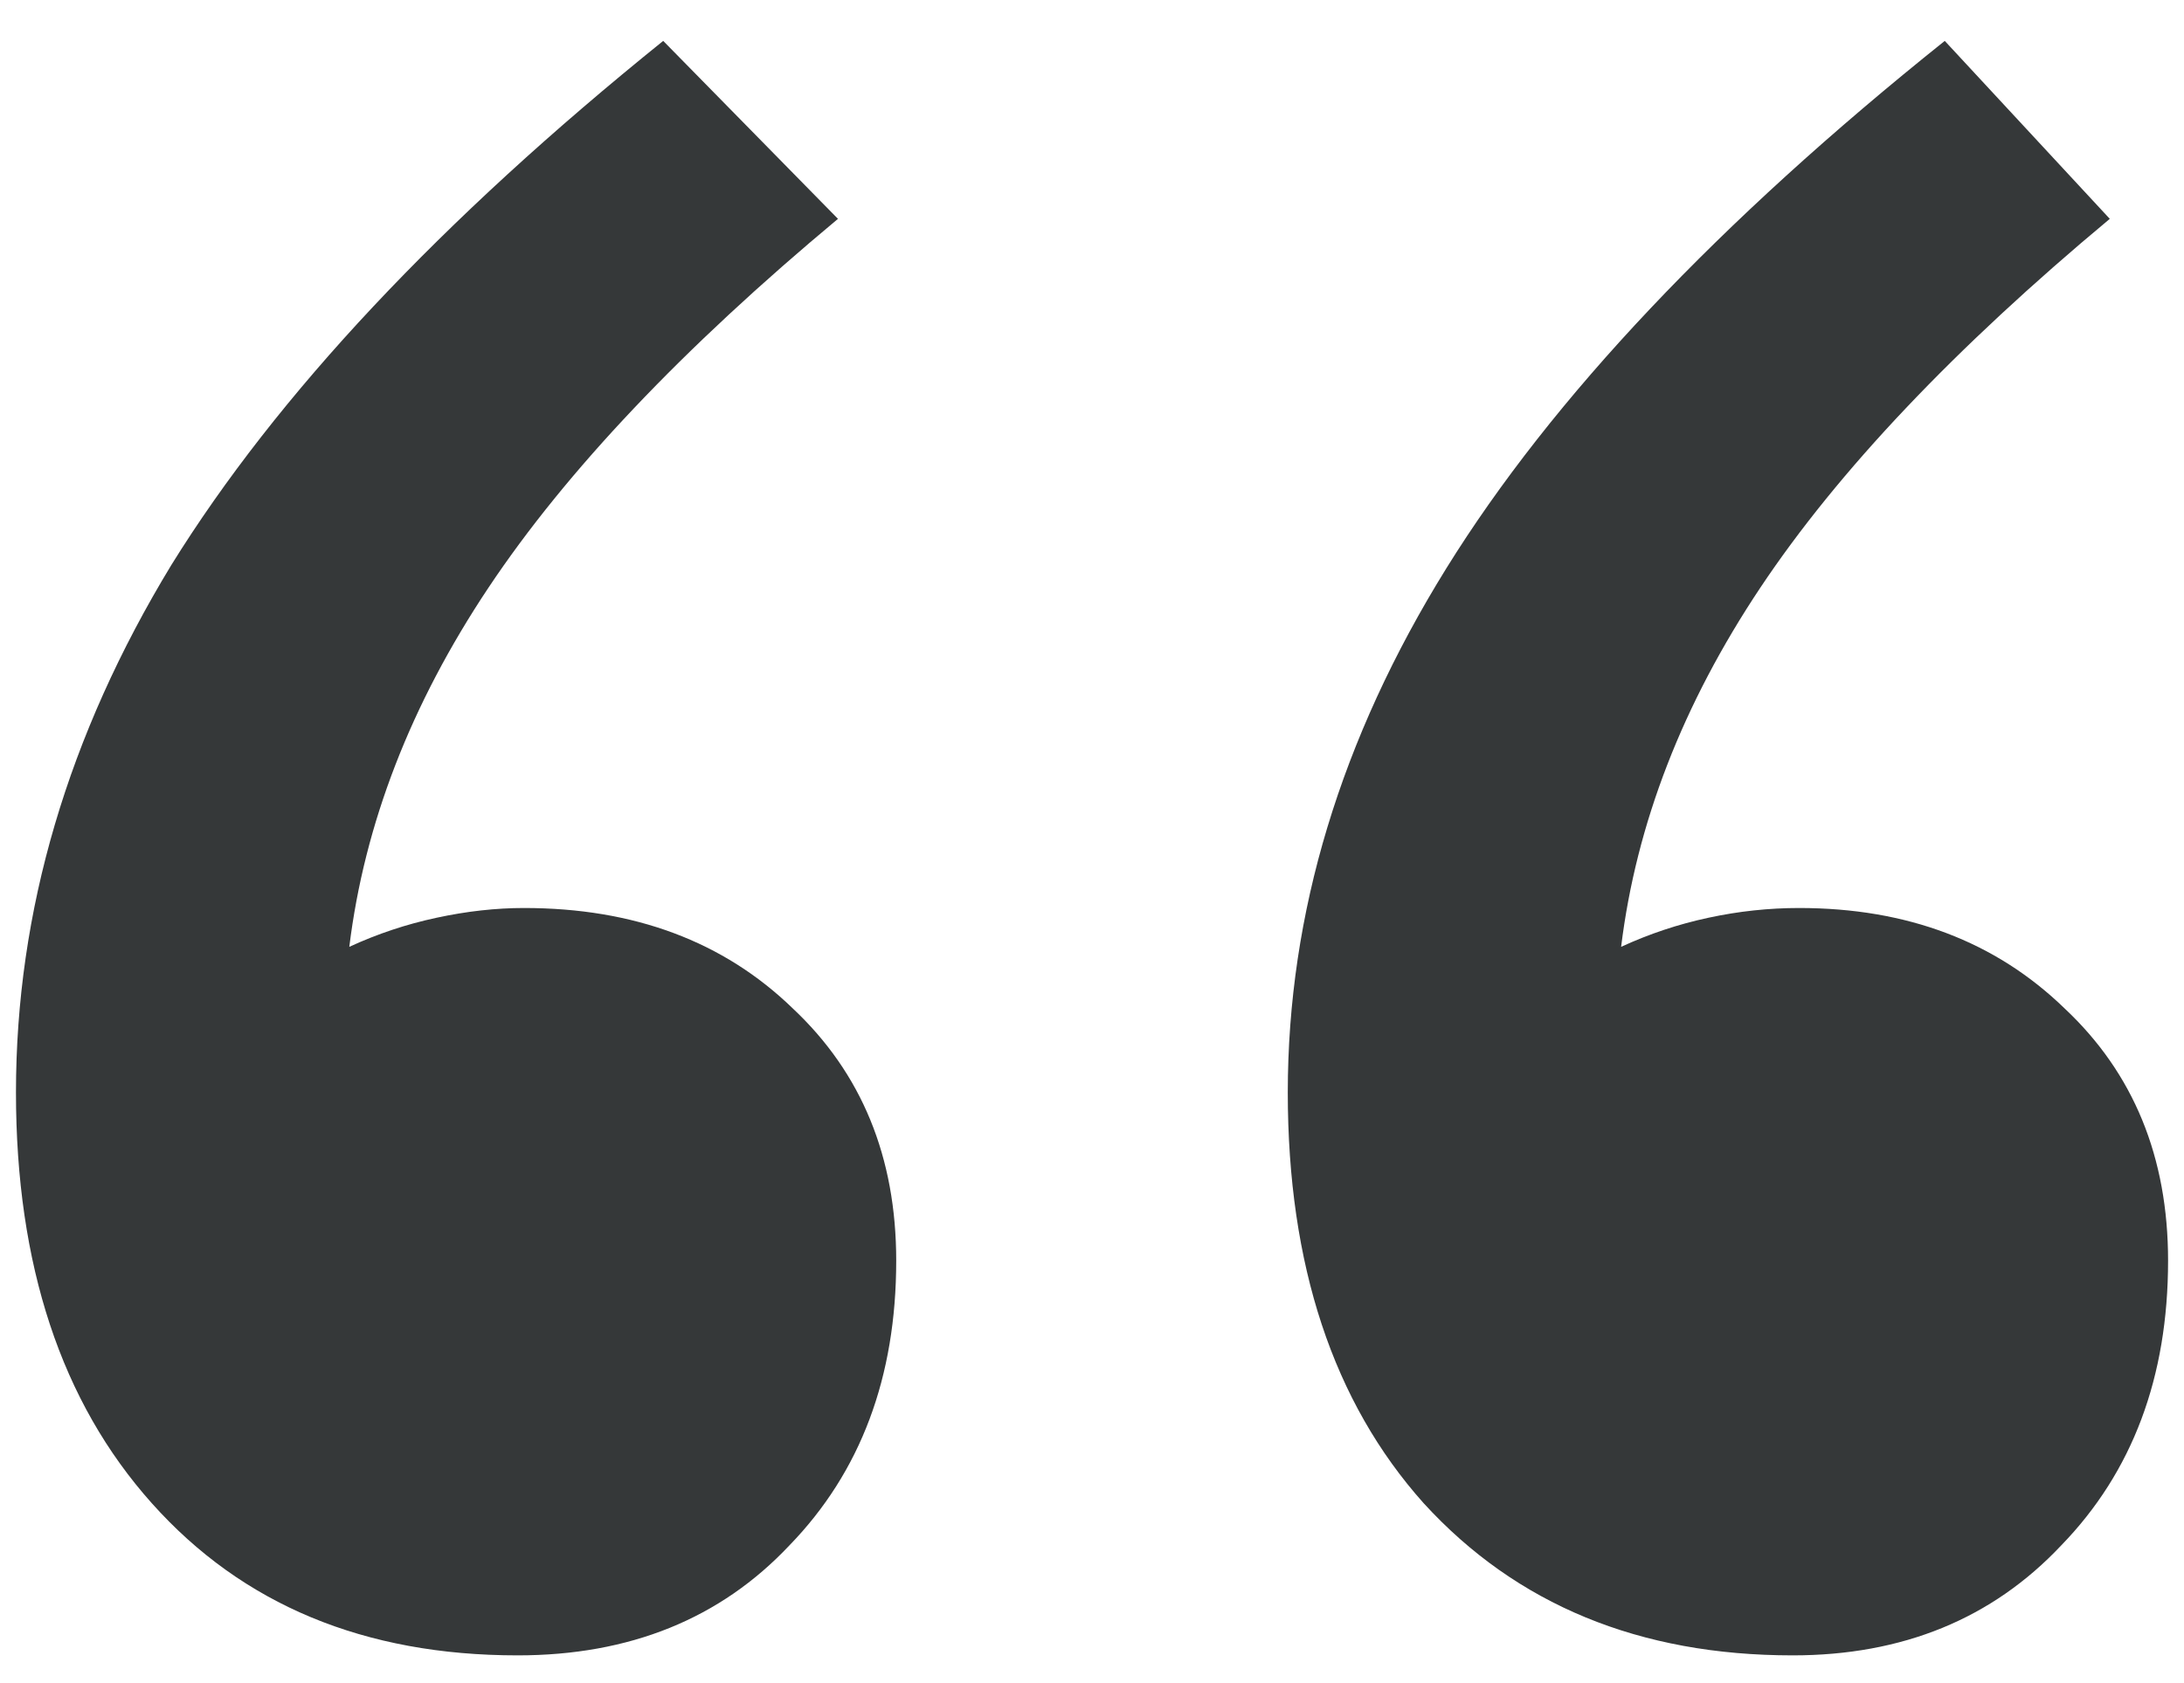 <svg width="48" height="37" viewBox="0 0 48 37" fill="none" xmlns="http://www.w3.org/2000/svg">
<path d="M7.677 20.815C8.293 20.53 8.933 20.317 9.597 20.175C10.261 20.032 10.901 19.961 11.517 19.961C13.936 19.961 15.903 20.696 17.421 22.166C18.938 23.589 19.697 25.438 19.697 27.714C19.697 30.275 18.915 32.361 17.35 33.973C15.832 35.585 13.841 36.391 11.375 36.391C8.009 36.391 5.329 35.277 3.338 33.048C1.346 30.82 0.351 27.809 0.351 24.015C0.351 20.032 1.489 16.168 3.765 12.422C6.088 8.676 9.692 4.835 14.576 0.899L18.417 4.811C15.003 7.656 12.442 10.359 10.735 12.92C9.028 15.48 8.009 18.112 7.677 20.815ZM35.629 20.815C36.246 20.53 36.886 20.317 37.55 20.175C38.214 20.032 38.877 19.961 39.541 19.961C41.912 19.961 43.856 20.696 45.373 22.166C46.891 23.589 47.65 25.438 47.65 27.714C47.65 30.275 46.867 32.361 45.302 33.973C43.785 35.585 41.817 36.391 39.399 36.391C36.032 36.391 33.33 35.277 31.291 33.048C29.299 30.82 28.303 27.809 28.303 24.015C28.303 20.08 29.465 16.239 31.788 12.493C34.112 8.747 37.763 4.882 42.742 0.899L46.369 4.811C42.955 7.656 40.395 10.359 38.688 12.92C36.981 15.48 35.961 18.112 35.629 20.815Z" fill="#353839"/>
</svg>
